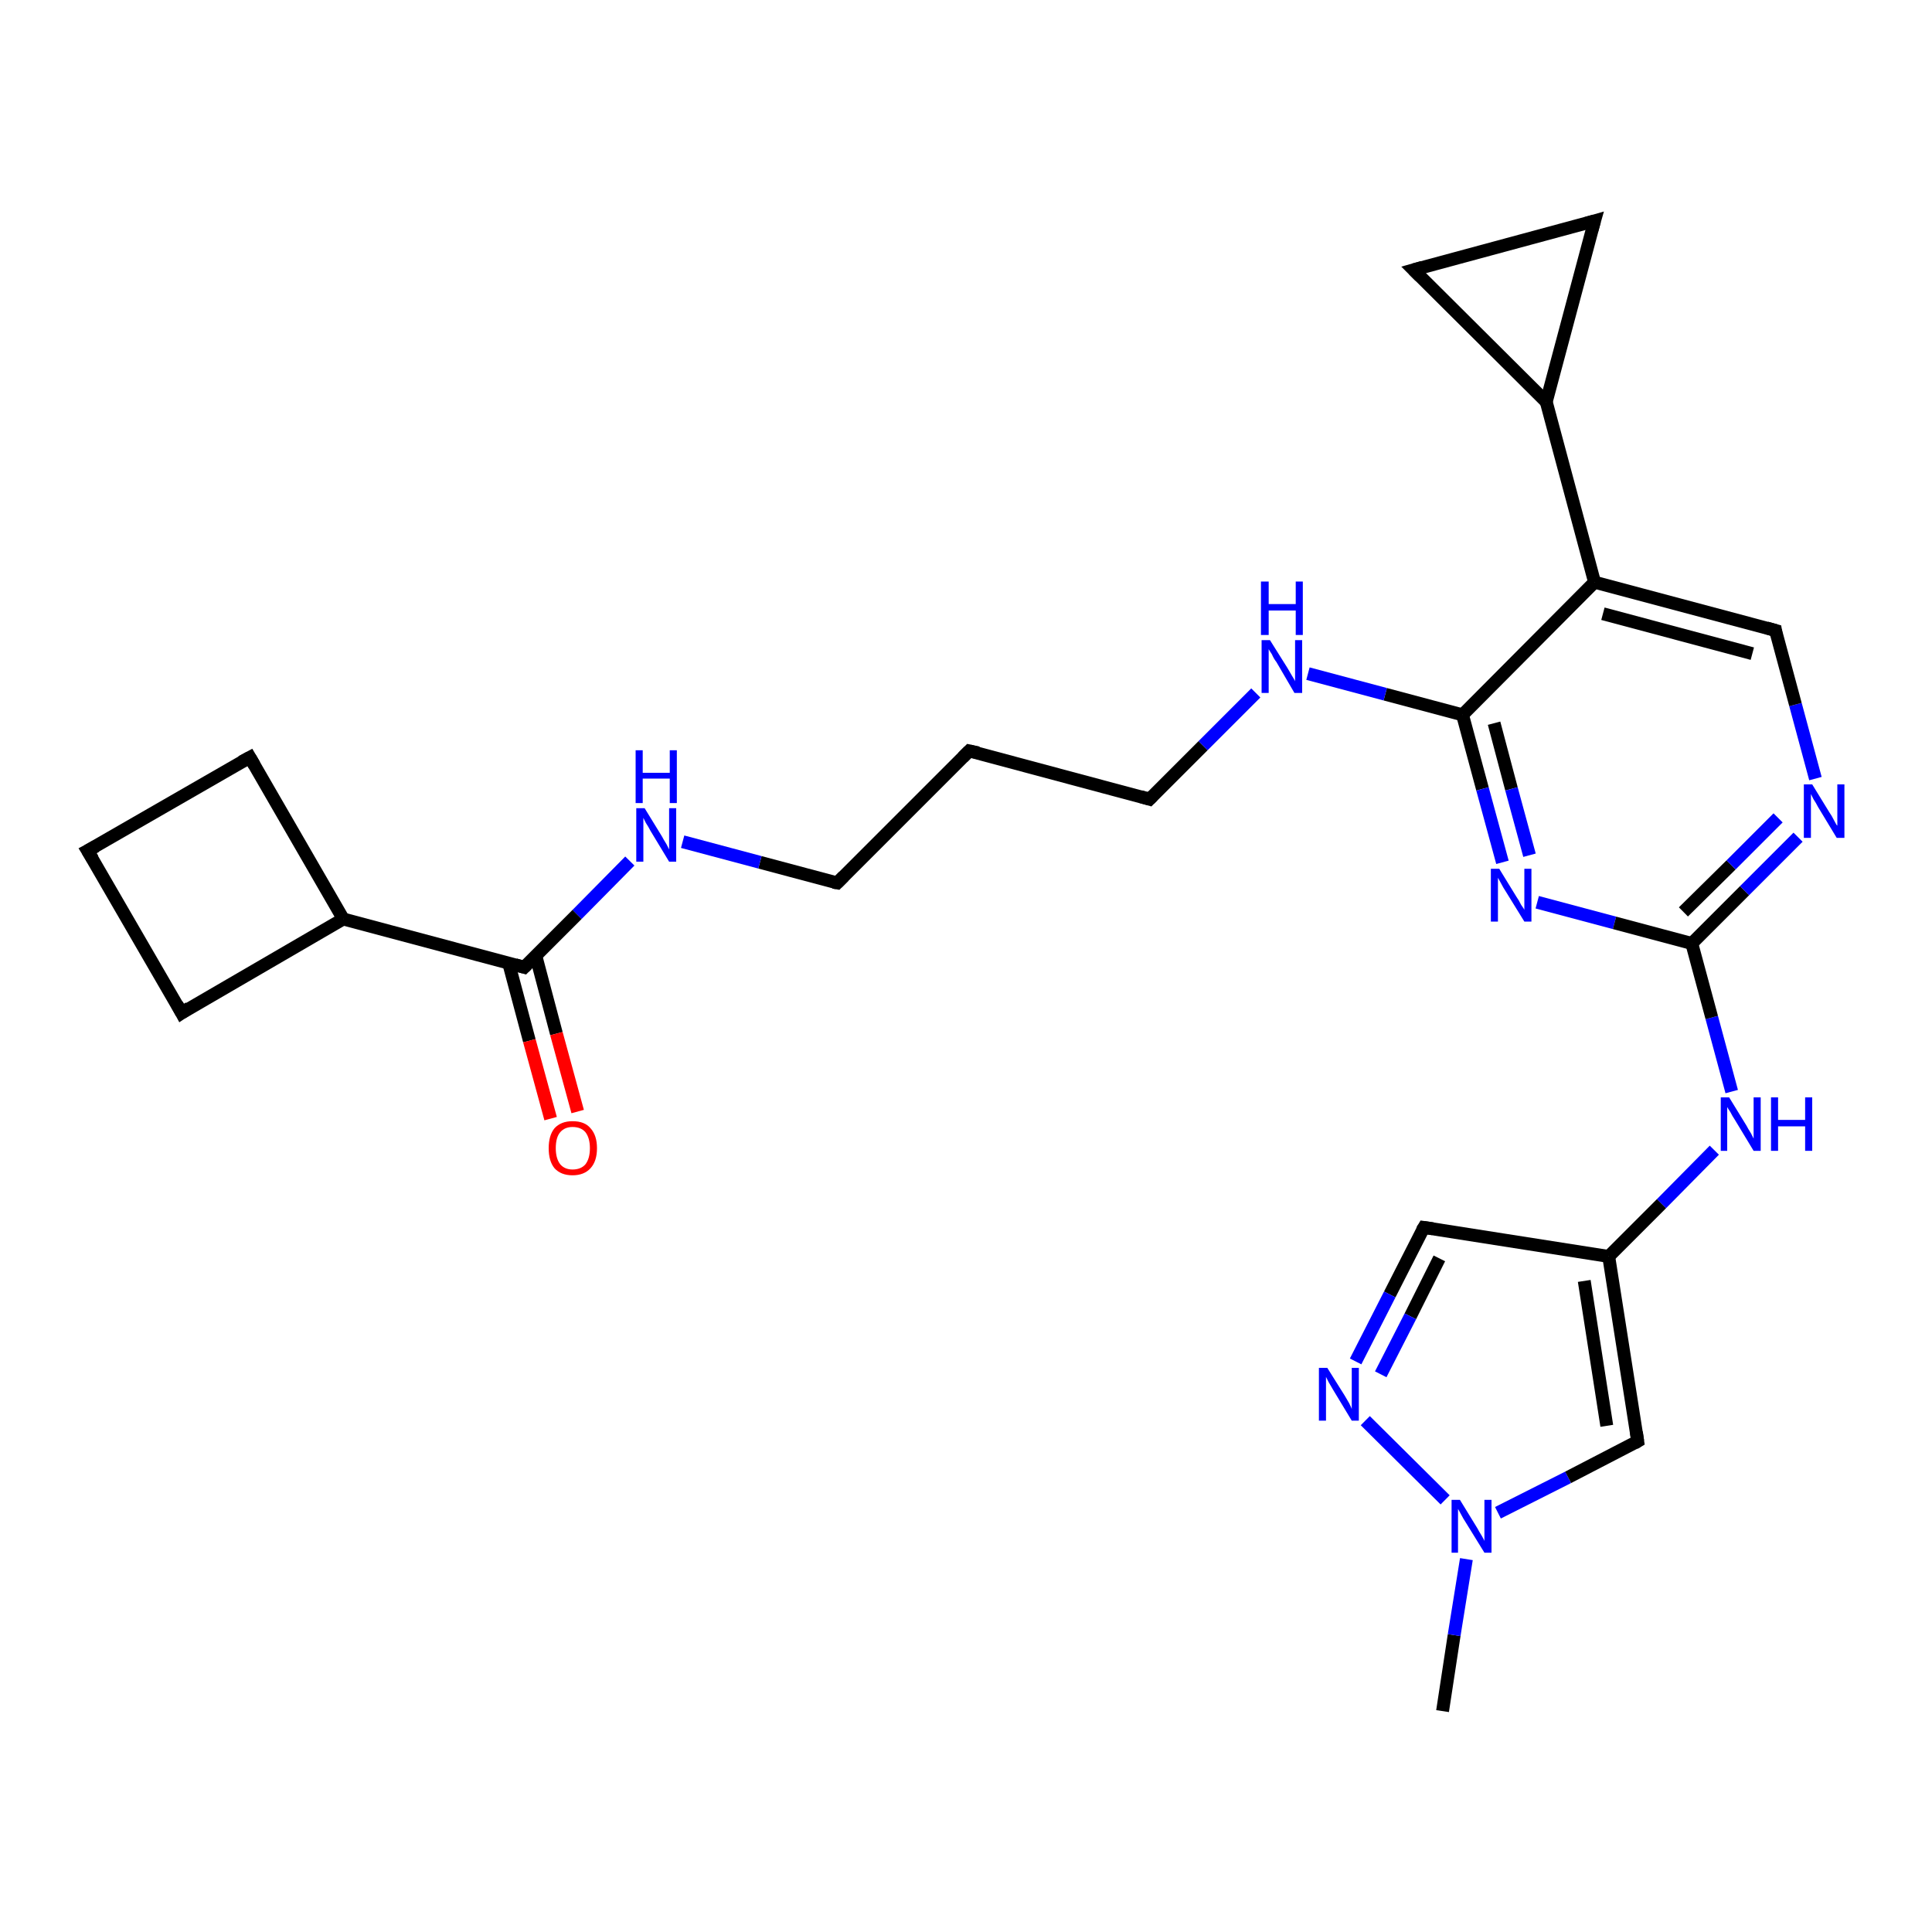 <?xml version='1.0' encoding='iso-8859-1'?>
<svg version='1.1' baseProfile='full'
              xmlns='http://www.w3.org/2000/svg'
                      xmlns:rdkit='http://www.rdkit.org/xml'
                      xmlns:xlink='http://www.w3.org/1999/xlink'
                  xml:space='preserve'
width='300px' height='300px' viewBox='0 0 300 300'>
<!-- END OF HEADER -->
<rect style='opacity:1.0;fill:#FFFFFF;stroke:none' width='300.0' height='300.0' x='0.0' y='0.0'> </rect>
<path class='bond-0 atom-0 atom-1' d='M 224.0,265.7 L 225.8,253.9' style='fill:none;fill-rule:evenodd;stroke:#000000;stroke-width:2.0px;stroke-linecap:butt;stroke-linejoin:miter;stroke-opacity:1' />
<path class='bond-0 atom-0 atom-1' d='M 225.8,253.9 L 227.7,242.1' style='fill:none;fill-rule:evenodd;stroke:#0000FF;stroke-width:2.0px;stroke-linecap:butt;stroke-linejoin:miter;stroke-opacity:1' />
<path class='bond-1 atom-1 atom-2' d='M 232.6,234.9 L 243.5,229.4' style='fill:none;fill-rule:evenodd;stroke:#0000FF;stroke-width:2.0px;stroke-linecap:butt;stroke-linejoin:miter;stroke-opacity:1' />
<path class='bond-1 atom-1 atom-2' d='M 243.5,229.4 L 254.3,223.8' style='fill:none;fill-rule:evenodd;stroke:#000000;stroke-width:2.0px;stroke-linecap:butt;stroke-linejoin:miter;stroke-opacity:1' />
<path class='bond-2 atom-2 atom-3' d='M 254.3,223.8 L 249.8,195.1' style='fill:none;fill-rule:evenodd;stroke:#000000;stroke-width:2.0px;stroke-linecap:butt;stroke-linejoin:miter;stroke-opacity:1' />
<path class='bond-2 atom-2 atom-3' d='M 249.5,221.4 L 246.0,198.9' style='fill:none;fill-rule:evenodd;stroke:#000000;stroke-width:2.0px;stroke-linecap:butt;stroke-linejoin:miter;stroke-opacity:1' />
<path class='bond-3 atom-3 atom-4' d='M 249.8,195.1 L 258.0,186.9' style='fill:none;fill-rule:evenodd;stroke:#000000;stroke-width:2.0px;stroke-linecap:butt;stroke-linejoin:miter;stroke-opacity:1' />
<path class='bond-3 atom-3 atom-4' d='M 258.0,186.9 L 266.2,178.6' style='fill:none;fill-rule:evenodd;stroke:#0000FF;stroke-width:2.0px;stroke-linecap:butt;stroke-linejoin:miter;stroke-opacity:1' />
<path class='bond-4 atom-4 atom-5' d='M 268.9,169.5 L 265.8,158.0' style='fill:none;fill-rule:evenodd;stroke:#0000FF;stroke-width:2.0px;stroke-linecap:butt;stroke-linejoin:miter;stroke-opacity:1' />
<path class='bond-4 atom-4 atom-5' d='M 265.8,158.0 L 262.7,146.5' style='fill:none;fill-rule:evenodd;stroke:#000000;stroke-width:2.0px;stroke-linecap:butt;stroke-linejoin:miter;stroke-opacity:1' />
<path class='bond-5 atom-5 atom-6' d='M 262.7,146.5 L 270.9,138.3' style='fill:none;fill-rule:evenodd;stroke:#000000;stroke-width:2.0px;stroke-linecap:butt;stroke-linejoin:miter;stroke-opacity:1' />
<path class='bond-5 atom-5 atom-6' d='M 270.9,138.3 L 279.2,130.0' style='fill:none;fill-rule:evenodd;stroke:#0000FF;stroke-width:2.0px;stroke-linecap:butt;stroke-linejoin:miter;stroke-opacity:1' />
<path class='bond-5 atom-5 atom-6' d='M 261.4,141.6 L 268.8,134.3' style='fill:none;fill-rule:evenodd;stroke:#000000;stroke-width:2.0px;stroke-linecap:butt;stroke-linejoin:miter;stroke-opacity:1' />
<path class='bond-5 atom-5 atom-6' d='M 268.8,134.3 L 276.1,127.0' style='fill:none;fill-rule:evenodd;stroke:#0000FF;stroke-width:2.0px;stroke-linecap:butt;stroke-linejoin:miter;stroke-opacity:1' />
<path class='bond-6 atom-6 atom-7' d='M 281.9,120.9 L 278.8,109.4' style='fill:none;fill-rule:evenodd;stroke:#0000FF;stroke-width:2.0px;stroke-linecap:butt;stroke-linejoin:miter;stroke-opacity:1' />
<path class='bond-6 atom-6 atom-7' d='M 278.8,109.4 L 275.7,97.9' style='fill:none;fill-rule:evenodd;stroke:#000000;stroke-width:2.0px;stroke-linecap:butt;stroke-linejoin:miter;stroke-opacity:1' />
<path class='bond-7 atom-7 atom-8' d='M 275.7,97.9 L 247.6,90.4' style='fill:none;fill-rule:evenodd;stroke:#000000;stroke-width:2.0px;stroke-linecap:butt;stroke-linejoin:miter;stroke-opacity:1' />
<path class='bond-7 atom-7 atom-8' d='M 272.1,101.5 L 248.9,95.3' style='fill:none;fill-rule:evenodd;stroke:#000000;stroke-width:2.0px;stroke-linecap:butt;stroke-linejoin:miter;stroke-opacity:1' />
<path class='bond-8 atom-8 atom-9' d='M 247.6,90.4 L 240.1,62.4' style='fill:none;fill-rule:evenodd;stroke:#000000;stroke-width:2.0px;stroke-linecap:butt;stroke-linejoin:miter;stroke-opacity:1' />
<path class='bond-9 atom-9 atom-10' d='M 240.1,62.4 L 219.5,41.9' style='fill:none;fill-rule:evenodd;stroke:#000000;stroke-width:2.0px;stroke-linecap:butt;stroke-linejoin:miter;stroke-opacity:1' />
<path class='bond-10 atom-10 atom-11' d='M 219.5,41.9 L 247.6,34.3' style='fill:none;fill-rule:evenodd;stroke:#000000;stroke-width:2.0px;stroke-linecap:butt;stroke-linejoin:miter;stroke-opacity:1' />
<path class='bond-11 atom-8 atom-12' d='M 247.6,90.4 L 227.1,111.0' style='fill:none;fill-rule:evenodd;stroke:#000000;stroke-width:2.0px;stroke-linecap:butt;stroke-linejoin:miter;stroke-opacity:1' />
<path class='bond-12 atom-12 atom-13' d='M 227.1,111.0 L 215.1,107.8' style='fill:none;fill-rule:evenodd;stroke:#000000;stroke-width:2.0px;stroke-linecap:butt;stroke-linejoin:miter;stroke-opacity:1' />
<path class='bond-12 atom-12 atom-13' d='M 215.1,107.8 L 203.1,104.6' style='fill:none;fill-rule:evenodd;stroke:#0000FF;stroke-width:2.0px;stroke-linecap:butt;stroke-linejoin:miter;stroke-opacity:1' />
<path class='bond-13 atom-13 atom-14' d='M 195.0,107.6 L 186.8,115.8' style='fill:none;fill-rule:evenodd;stroke:#0000FF;stroke-width:2.0px;stroke-linecap:butt;stroke-linejoin:miter;stroke-opacity:1' />
<path class='bond-13 atom-13 atom-14' d='M 186.8,115.8 L 178.5,124.1' style='fill:none;fill-rule:evenodd;stroke:#000000;stroke-width:2.0px;stroke-linecap:butt;stroke-linejoin:miter;stroke-opacity:1' />
<path class='bond-14 atom-14 atom-15' d='M 178.5,124.1 L 150.5,116.6' style='fill:none;fill-rule:evenodd;stroke:#000000;stroke-width:2.0px;stroke-linecap:butt;stroke-linejoin:miter;stroke-opacity:1' />
<path class='bond-15 atom-15 atom-16' d='M 150.5,116.6 L 130.0,137.1' style='fill:none;fill-rule:evenodd;stroke:#000000;stroke-width:2.0px;stroke-linecap:butt;stroke-linejoin:miter;stroke-opacity:1' />
<path class='bond-16 atom-16 atom-17' d='M 130.0,137.1 L 118.0,133.9' style='fill:none;fill-rule:evenodd;stroke:#000000;stroke-width:2.0px;stroke-linecap:butt;stroke-linejoin:miter;stroke-opacity:1' />
<path class='bond-16 atom-16 atom-17' d='M 118.0,133.9 L 106.0,130.7' style='fill:none;fill-rule:evenodd;stroke:#0000FF;stroke-width:2.0px;stroke-linecap:butt;stroke-linejoin:miter;stroke-opacity:1' />
<path class='bond-17 atom-17 atom-18' d='M 97.8,133.7 L 89.6,142.0' style='fill:none;fill-rule:evenodd;stroke:#0000FF;stroke-width:2.0px;stroke-linecap:butt;stroke-linejoin:miter;stroke-opacity:1' />
<path class='bond-17 atom-17 atom-18' d='M 89.6,142.0 L 81.4,150.2' style='fill:none;fill-rule:evenodd;stroke:#000000;stroke-width:2.0px;stroke-linecap:butt;stroke-linejoin:miter;stroke-opacity:1' />
<path class='bond-18 atom-18 atom-19' d='M 79.0,149.6 L 82.2,161.6' style='fill:none;fill-rule:evenodd;stroke:#000000;stroke-width:2.0px;stroke-linecap:butt;stroke-linejoin:miter;stroke-opacity:1' />
<path class='bond-18 atom-18 atom-19' d='M 82.2,161.6 L 85.5,173.7' style='fill:none;fill-rule:evenodd;stroke:#FF0000;stroke-width:2.0px;stroke-linecap:butt;stroke-linejoin:miter;stroke-opacity:1' />
<path class='bond-18 atom-18 atom-19' d='M 83.2,148.4 L 86.4,160.5' style='fill:none;fill-rule:evenodd;stroke:#000000;stroke-width:2.0px;stroke-linecap:butt;stroke-linejoin:miter;stroke-opacity:1' />
<path class='bond-18 atom-18 atom-19' d='M 86.4,160.5 L 89.7,172.6' style='fill:none;fill-rule:evenodd;stroke:#FF0000;stroke-width:2.0px;stroke-linecap:butt;stroke-linejoin:miter;stroke-opacity:1' />
<path class='bond-19 atom-18 atom-20' d='M 81.4,150.2 L 53.3,142.7' style='fill:none;fill-rule:evenodd;stroke:#000000;stroke-width:2.0px;stroke-linecap:butt;stroke-linejoin:miter;stroke-opacity:1' />
<path class='bond-20 atom-20 atom-21' d='M 53.3,142.7 L 38.8,117.6' style='fill:none;fill-rule:evenodd;stroke:#000000;stroke-width:2.0px;stroke-linecap:butt;stroke-linejoin:miter;stroke-opacity:1' />
<path class='bond-21 atom-21 atom-22' d='M 38.8,117.6 L 13.6,132.1' style='fill:none;fill-rule:evenodd;stroke:#000000;stroke-width:2.0px;stroke-linecap:butt;stroke-linejoin:miter;stroke-opacity:1' />
<path class='bond-22 atom-22 atom-23' d='M 13.6,132.1 L 28.2,157.3' style='fill:none;fill-rule:evenodd;stroke:#000000;stroke-width:2.0px;stroke-linecap:butt;stroke-linejoin:miter;stroke-opacity:1' />
<path class='bond-23 atom-12 atom-24' d='M 227.1,111.0 L 230.2,122.5' style='fill:none;fill-rule:evenodd;stroke:#000000;stroke-width:2.0px;stroke-linecap:butt;stroke-linejoin:miter;stroke-opacity:1' />
<path class='bond-23 atom-12 atom-24' d='M 230.2,122.5 L 233.3,133.9' style='fill:none;fill-rule:evenodd;stroke:#0000FF;stroke-width:2.0px;stroke-linecap:butt;stroke-linejoin:miter;stroke-opacity:1' />
<path class='bond-23 atom-12 atom-24' d='M 232.0,112.3 L 234.7,122.5' style='fill:none;fill-rule:evenodd;stroke:#000000;stroke-width:2.0px;stroke-linecap:butt;stroke-linejoin:miter;stroke-opacity:1' />
<path class='bond-23 atom-12 atom-24' d='M 234.7,122.5 L 237.5,132.8' style='fill:none;fill-rule:evenodd;stroke:#0000FF;stroke-width:2.0px;stroke-linecap:butt;stroke-linejoin:miter;stroke-opacity:1' />
<path class='bond-24 atom-3 atom-25' d='M 249.8,195.1 L 221.1,190.6' style='fill:none;fill-rule:evenodd;stroke:#000000;stroke-width:2.0px;stroke-linecap:butt;stroke-linejoin:miter;stroke-opacity:1' />
<path class='bond-25 atom-25 atom-26' d='M 221.1,190.6 L 215.8,201.0' style='fill:none;fill-rule:evenodd;stroke:#000000;stroke-width:2.0px;stroke-linecap:butt;stroke-linejoin:miter;stroke-opacity:1' />
<path class='bond-25 atom-25 atom-26' d='M 215.8,201.0 L 210.5,211.4' style='fill:none;fill-rule:evenodd;stroke:#0000FF;stroke-width:2.0px;stroke-linecap:butt;stroke-linejoin:miter;stroke-opacity:1' />
<path class='bond-25 atom-25 atom-26' d='M 223.5,195.4 L 219.0,204.4' style='fill:none;fill-rule:evenodd;stroke:#000000;stroke-width:2.0px;stroke-linecap:butt;stroke-linejoin:miter;stroke-opacity:1' />
<path class='bond-25 atom-25 atom-26' d='M 219.0,204.4 L 214.4,213.4' style='fill:none;fill-rule:evenodd;stroke:#0000FF;stroke-width:2.0px;stroke-linecap:butt;stroke-linejoin:miter;stroke-opacity:1' />
<path class='bond-26 atom-26 atom-1' d='M 212.0,220.6 L 224.4,232.9' style='fill:none;fill-rule:evenodd;stroke:#0000FF;stroke-width:2.0px;stroke-linecap:butt;stroke-linejoin:miter;stroke-opacity:1' />
<path class='bond-27 atom-24 atom-5' d='M 238.7,140.1 L 250.7,143.3' style='fill:none;fill-rule:evenodd;stroke:#0000FF;stroke-width:2.0px;stroke-linecap:butt;stroke-linejoin:miter;stroke-opacity:1' />
<path class='bond-27 atom-24 atom-5' d='M 250.7,143.3 L 262.7,146.5' style='fill:none;fill-rule:evenodd;stroke:#000000;stroke-width:2.0px;stroke-linecap:butt;stroke-linejoin:miter;stroke-opacity:1' />
<path class='bond-28 atom-11 atom-9' d='M 247.6,34.3 L 240.1,62.4' style='fill:none;fill-rule:evenodd;stroke:#000000;stroke-width:2.0px;stroke-linecap:butt;stroke-linejoin:miter;stroke-opacity:1' />
<path class='bond-29 atom-23 atom-20' d='M 28.2,157.3 L 53.3,142.7' style='fill:none;fill-rule:evenodd;stroke:#000000;stroke-width:2.0px;stroke-linecap:butt;stroke-linejoin:miter;stroke-opacity:1' />
<path d='M 253.8,224.1 L 254.3,223.8 L 254.1,222.4' style='fill:none;stroke:#000000;stroke-width:2.0px;stroke-linecap:butt;stroke-linejoin:miter;stroke-opacity:1;' />
<path d='M 275.8,98.5 L 275.7,97.9 L 274.3,97.5' style='fill:none;stroke:#000000;stroke-width:2.0px;stroke-linecap:butt;stroke-linejoin:miter;stroke-opacity:1;' />
<path d='M 220.5,42.9 L 219.5,41.9 L 220.9,41.5' style='fill:none;stroke:#000000;stroke-width:2.0px;stroke-linecap:butt;stroke-linejoin:miter;stroke-opacity:1;' />
<path d='M 246.2,34.7 L 247.6,34.3 L 247.2,35.7' style='fill:none;stroke:#000000;stroke-width:2.0px;stroke-linecap:butt;stroke-linejoin:miter;stroke-opacity:1;' />
<path d='M 179.0,123.6 L 178.5,124.1 L 177.1,123.7' style='fill:none;stroke:#000000;stroke-width:2.0px;stroke-linecap:butt;stroke-linejoin:miter;stroke-opacity:1;' />
<path d='M 151.9,116.9 L 150.5,116.6 L 149.5,117.6' style='fill:none;stroke:#000000;stroke-width:2.0px;stroke-linecap:butt;stroke-linejoin:miter;stroke-opacity:1;' />
<path d='M 131.0,136.1 L 130.0,137.1 L 129.4,137.0' style='fill:none;stroke:#000000;stroke-width:2.0px;stroke-linecap:butt;stroke-linejoin:miter;stroke-opacity:1;' />
<path d='M 81.8,149.8 L 81.4,150.2 L 80.0,149.8' style='fill:none;stroke:#000000;stroke-width:2.0px;stroke-linecap:butt;stroke-linejoin:miter;stroke-opacity:1;' />
<path d='M 39.5,118.8 L 38.8,117.6 L 37.5,118.3' style='fill:none;stroke:#000000;stroke-width:2.0px;stroke-linecap:butt;stroke-linejoin:miter;stroke-opacity:1;' />
<path d='M 14.9,131.4 L 13.6,132.1 L 14.4,133.4' style='fill:none;stroke:#000000;stroke-width:2.0px;stroke-linecap:butt;stroke-linejoin:miter;stroke-opacity:1;' />
<path d='M 27.5,156.0 L 28.2,157.3 L 29.4,156.5' style='fill:none;stroke:#000000;stroke-width:2.0px;stroke-linecap:butt;stroke-linejoin:miter;stroke-opacity:1;' />
<path d='M 222.5,190.8 L 221.1,190.6 L 220.8,191.1' style='fill:none;stroke:#000000;stroke-width:2.0px;stroke-linecap:butt;stroke-linejoin:miter;stroke-opacity:1;' />
<path class='atom-1' d='M 226.7 232.9
L 229.4 237.3
Q 229.6 237.7, 230.1 238.5
Q 230.5 239.2, 230.5 239.3
L 230.5 232.9
L 231.6 232.9
L 231.6 241.1
L 230.5 241.1
L 227.6 236.4
Q 227.2 235.8, 226.9 235.2
Q 226.5 234.5, 226.4 234.3
L 226.4 241.1
L 225.4 241.1
L 225.4 232.9
L 226.7 232.9
' fill='#0000FF'/>
<path class='atom-4' d='M 268.5 170.4
L 271.2 174.8
Q 271.4 175.2, 271.9 176.0
Q 272.3 176.8, 272.3 176.8
L 272.3 170.4
L 273.4 170.4
L 273.4 178.7
L 272.3 178.7
L 269.4 173.9
Q 269.0 173.3, 268.7 172.7
Q 268.3 172.1, 268.2 171.9
L 268.2 178.7
L 267.2 178.7
L 267.2 170.4
L 268.5 170.4
' fill='#0000FF'/>
<path class='atom-4' d='M 275.0 170.4
L 276.1 170.4
L 276.1 173.9
L 280.3 173.9
L 280.3 170.4
L 281.4 170.4
L 281.4 178.7
L 280.3 178.7
L 280.3 174.9
L 276.1 174.9
L 276.1 178.7
L 275.0 178.7
L 275.0 170.4
' fill='#0000FF'/>
<path class='atom-6' d='M 281.4 121.8
L 284.1 126.2
Q 284.4 126.6, 284.8 127.4
Q 285.2 128.2, 285.3 128.2
L 285.3 121.8
L 286.4 121.8
L 286.4 130.1
L 285.2 130.1
L 282.3 125.3
Q 282.0 124.7, 281.6 124.1
Q 281.3 123.5, 281.2 123.3
L 281.2 130.1
L 280.1 130.1
L 280.1 121.8
L 281.4 121.8
' fill='#0000FF'/>
<path class='atom-13' d='M 197.2 99.4
L 199.9 103.7
Q 200.2 104.2, 200.6 104.9
Q 201.1 105.7, 201.1 105.8
L 201.1 99.4
L 202.2 99.4
L 202.2 107.6
L 201.0 107.6
L 198.2 102.8
Q 197.8 102.3, 197.5 101.6
Q 197.1 101.0, 197.0 100.8
L 197.0 107.6
L 195.9 107.6
L 195.9 99.4
L 197.2 99.4
' fill='#0000FF'/>
<path class='atom-13' d='M 195.8 90.3
L 197.0 90.3
L 197.0 93.8
L 201.2 93.8
L 201.2 90.3
L 202.3 90.3
L 202.3 98.6
L 201.2 98.6
L 201.2 94.8
L 197.0 94.8
L 197.0 98.6
L 195.8 98.6
L 195.8 90.3
' fill='#0000FF'/>
<path class='atom-17' d='M 100.1 125.5
L 102.8 129.9
Q 103.0 130.3, 103.5 131.1
Q 103.9 131.9, 103.9 131.9
L 103.9 125.5
L 105.0 125.5
L 105.0 133.8
L 103.9 133.8
L 101.0 129.0
Q 100.7 128.4, 100.3 127.8
Q 100.0 127.2, 99.9 127.0
L 99.9 133.8
L 98.8 133.8
L 98.8 125.5
L 100.1 125.5
' fill='#0000FF'/>
<path class='atom-17' d='M 98.7 116.5
L 99.8 116.5
L 99.8 120.0
L 104.0 120.0
L 104.0 116.5
L 105.1 116.5
L 105.1 124.7
L 104.0 124.7
L 104.0 120.9
L 99.8 120.9
L 99.8 124.7
L 98.7 124.7
L 98.7 116.5
' fill='#0000FF'/>
<path class='atom-19' d='M 85.2 178.3
Q 85.2 176.3, 86.1 175.2
Q 87.1 174.1, 88.9 174.1
Q 90.8 174.1, 91.7 175.2
Q 92.7 176.3, 92.7 178.3
Q 92.7 180.3, 91.7 181.4
Q 90.7 182.5, 88.9 182.5
Q 87.1 182.5, 86.1 181.4
Q 85.2 180.3, 85.2 178.3
M 88.9 181.6
Q 90.2 181.6, 90.9 180.8
Q 91.6 179.9, 91.6 178.3
Q 91.6 176.7, 90.9 175.8
Q 90.2 175.0, 88.9 175.0
Q 87.7 175.0, 87.0 175.8
Q 86.3 176.6, 86.3 178.3
Q 86.3 179.9, 87.0 180.8
Q 87.7 181.6, 88.9 181.6
' fill='#FF0000'/>
<path class='atom-24' d='M 232.8 134.9
L 235.5 139.3
Q 235.8 139.7, 236.2 140.5
Q 236.7 141.2, 236.7 141.3
L 236.7 134.9
L 237.8 134.9
L 237.8 143.1
L 236.7 143.1
L 233.8 138.4
Q 233.4 137.8, 233.1 137.2
Q 232.7 136.5, 232.6 136.3
L 232.6 143.1
L 231.5 143.1
L 231.5 134.9
L 232.8 134.9
' fill='#0000FF'/>
<path class='atom-26' d='M 206.1 212.4
L 208.8 216.7
Q 209.1 217.2, 209.5 217.9
Q 209.9 218.7, 209.9 218.8
L 209.9 212.4
L 211.0 212.4
L 211.0 220.6
L 209.9 220.6
L 207.0 215.8
Q 206.7 215.3, 206.3 214.6
Q 206.0 214.0, 205.9 213.8
L 205.9 220.6
L 204.8 220.6
L 204.8 212.4
L 206.1 212.4
' fill='#0000FF'/>
</svg>
